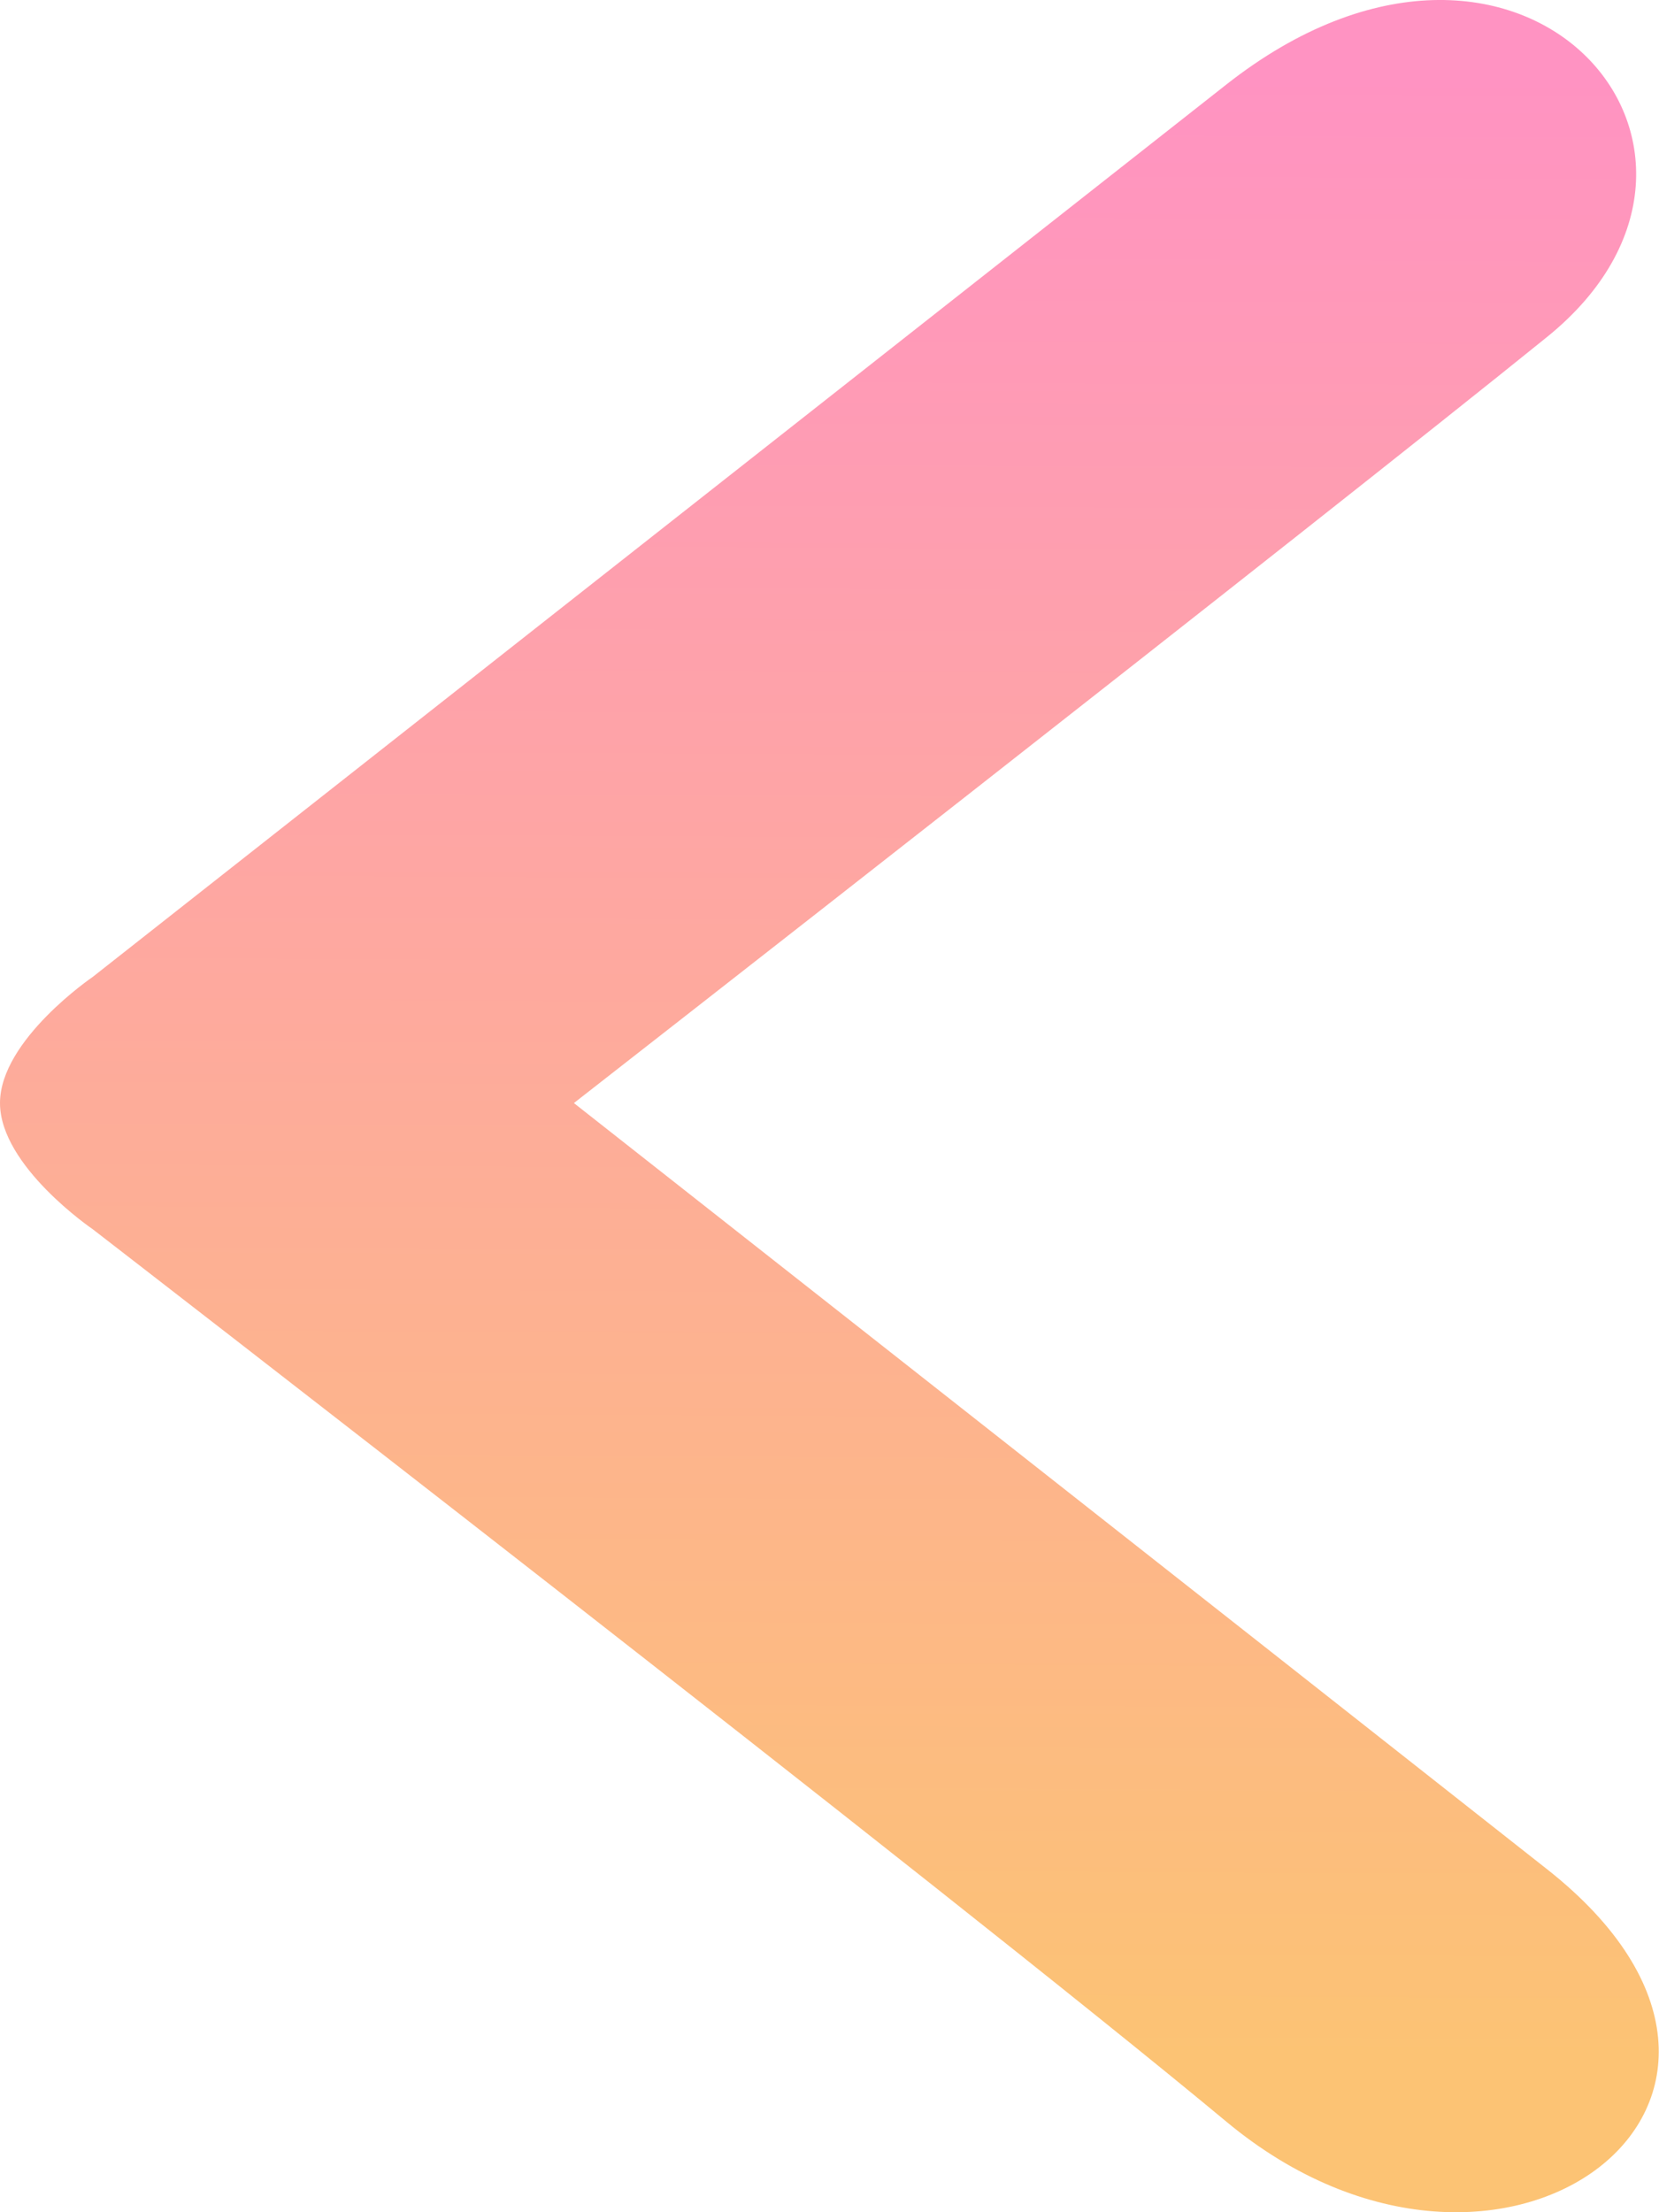 <svg xmlns="http://www.w3.org/2000/svg" xmlns:xlink="http://www.w3.org/1999/xlink" width="30" height="40" viewBox="0 0 30 40">
  <defs>
    <linearGradient id="linear-gradient" x1="1" y1="0.786" x2="0.133" y2="0.783" gradientUnits="objectBoundingBox">
      <stop offset="0" stop-color="#ff93c2"/>
      <stop offset="1" stop-color="#fcc374"/>
    </linearGradient>
  </defs>
  <path id="project-back" d="M-1219.655-134.555s1.141-1.678,2.282-1.678,2.282,1.678,2.282,1.678,11.955,15.184,16.136,20.5-1.189,9.971-4.564,5.8-13.854-17.6-13.854-17.6-9.728,12.366-13.855,17.6-8.722-.8-4.564-5.8S-1219.655-134.555-1219.655-134.555Z" transform="translate(136.233 -1197.428) rotate(-90)" fill="url(#linear-gradient)"/>
</svg>
